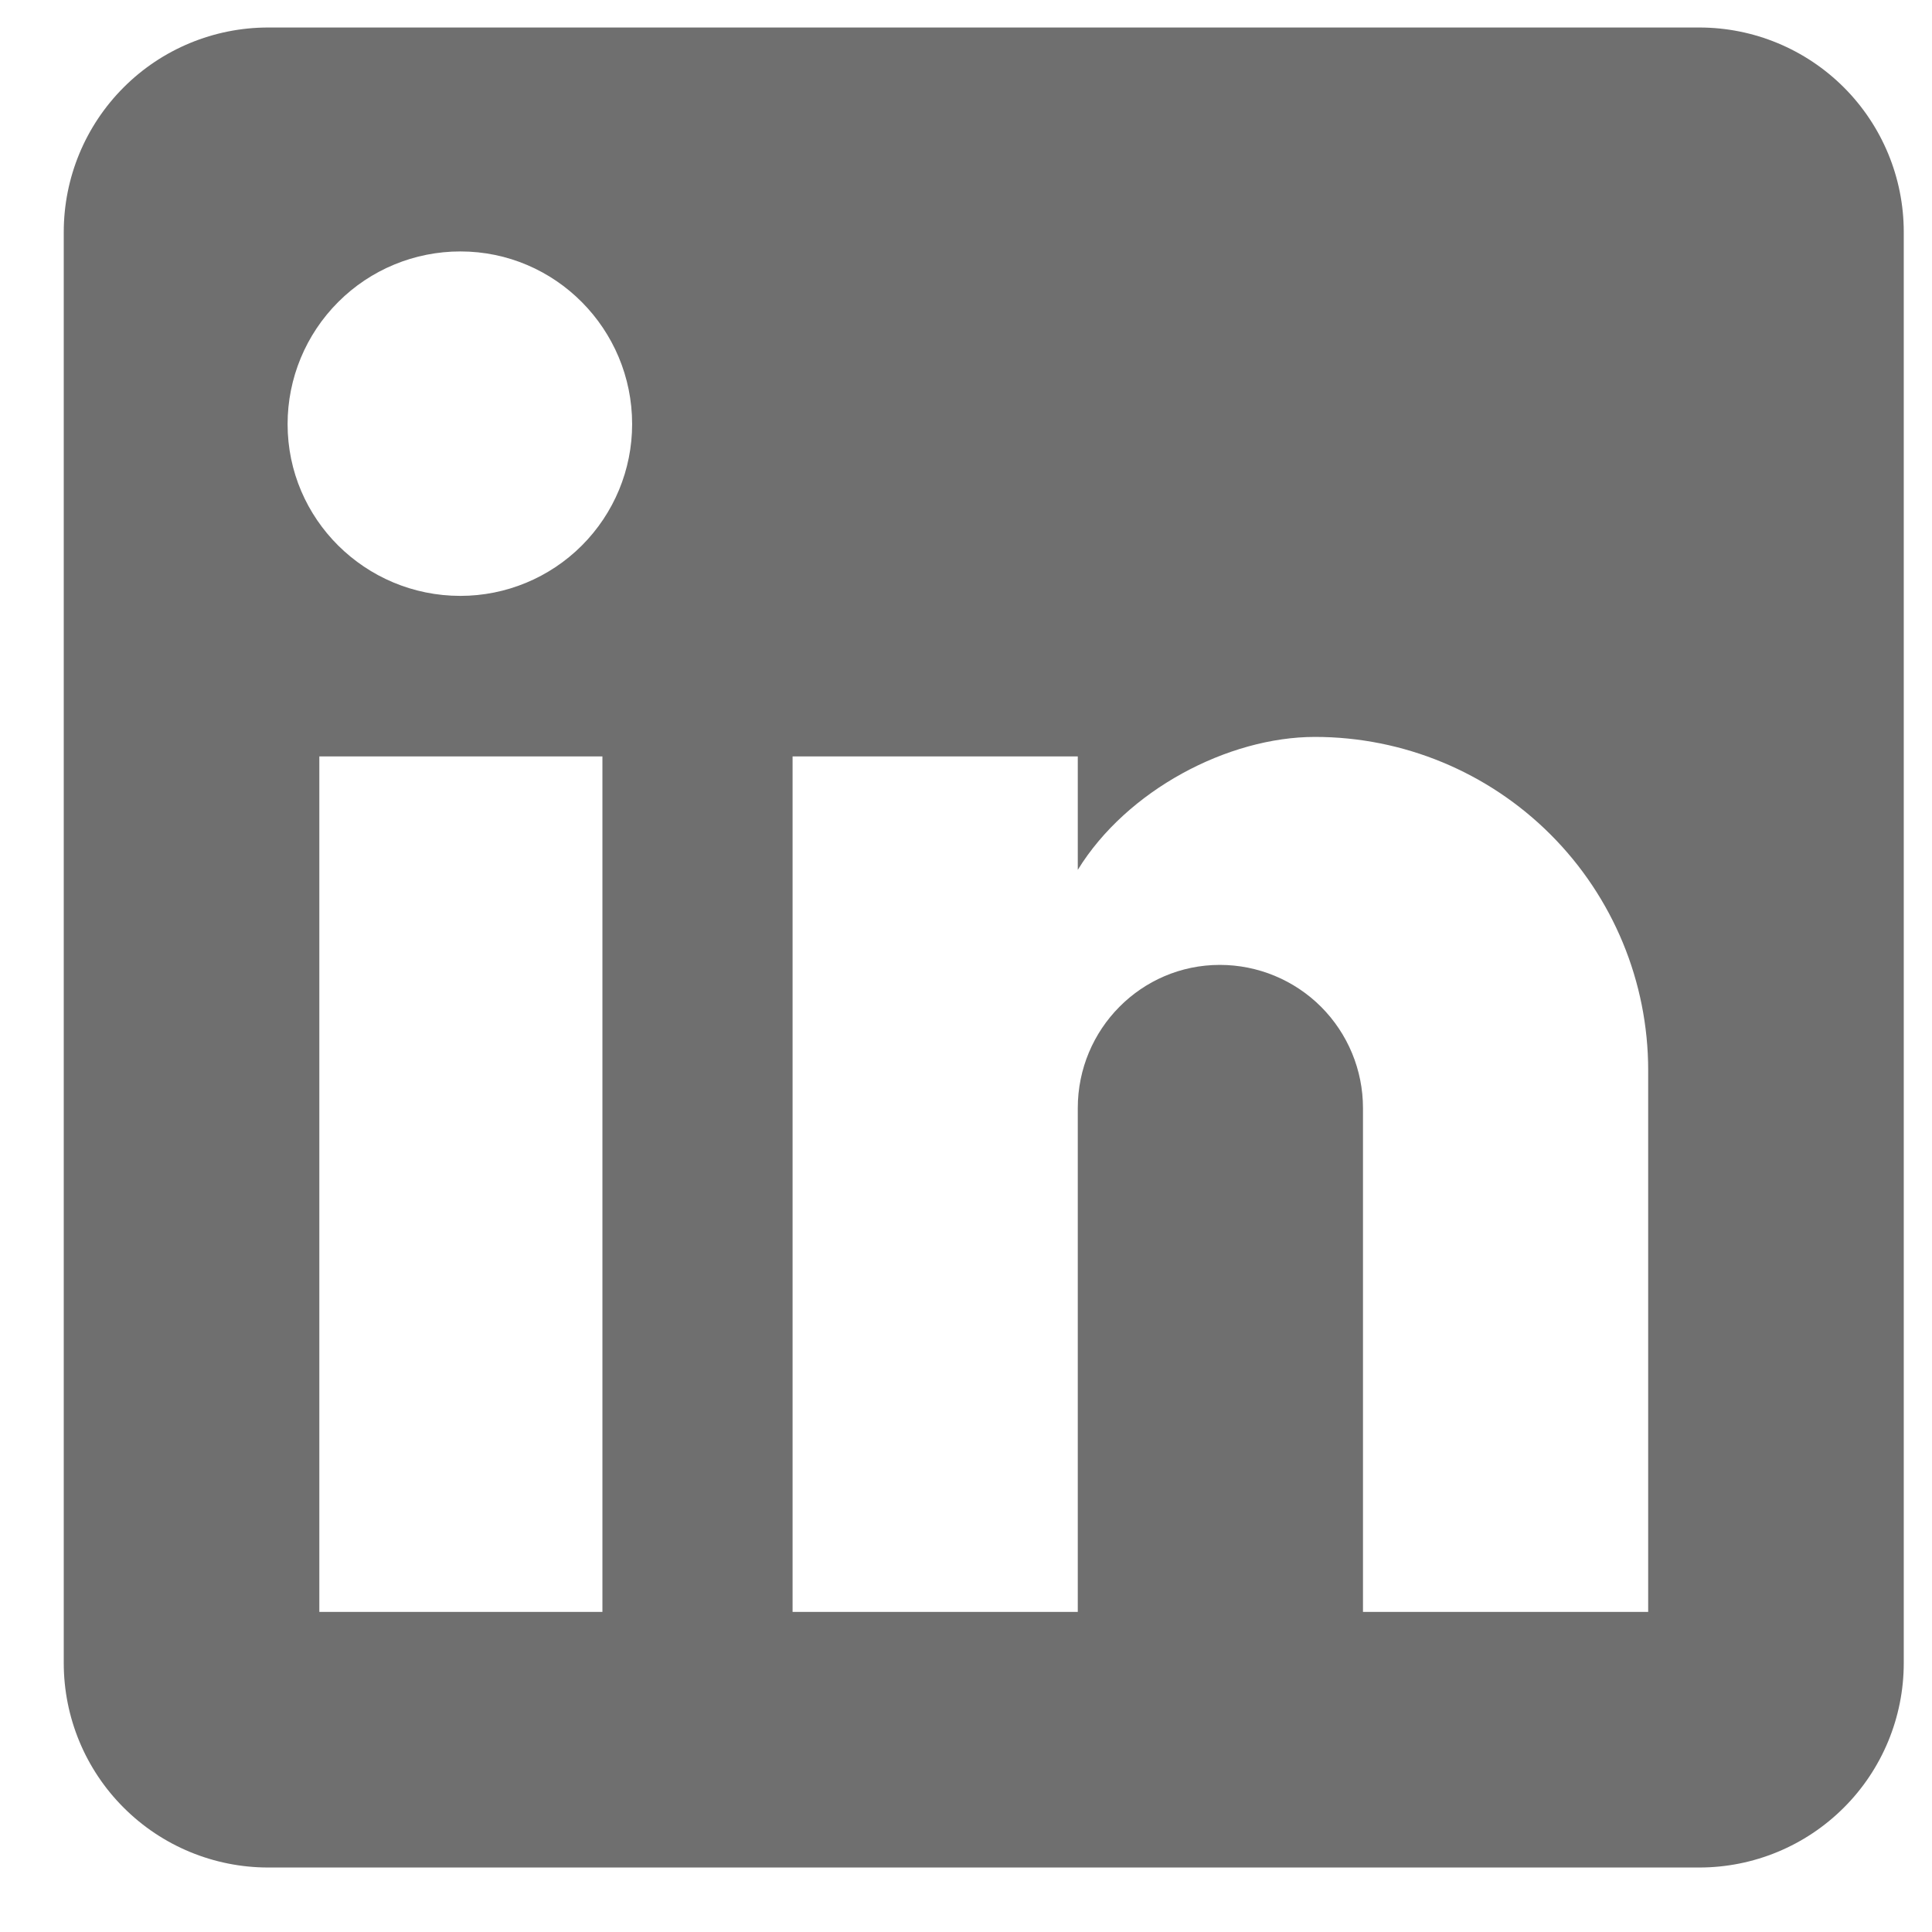 <svg width="21" height="21" viewBox="0 0 21 21" fill="none" xmlns="http://www.w3.org/2000/svg">
<path d="M18.471 0.299C19.06 0.299 19.625 0.533 20.042 0.95C20.459 1.367 20.693 1.932 20.693 2.522V18.077C20.693 18.666 20.459 19.232 20.042 19.648C19.625 20.065 19.06 20.299 18.471 20.299H2.915C2.326 20.299 1.76 20.065 1.344 19.648C0.927 19.232 0.693 18.666 0.693 18.077V2.522C0.693 1.932 0.927 1.367 1.344 0.95C1.76 0.533 2.326 0.299 2.915 0.299H18.471ZM17.915 17.521V11.633C17.915 10.672 17.534 9.751 16.854 9.071C16.175 8.392 15.254 8.01 14.293 8.01C13.348 8.01 12.248 8.588 11.715 9.455V8.222H8.615V17.521H11.715V12.044C11.715 11.188 12.404 10.488 13.259 10.488C13.672 10.488 14.068 10.652 14.36 10.944C14.651 11.236 14.815 11.631 14.815 12.044V17.521H17.915ZM5.004 6.477C5.499 6.477 5.974 6.28 6.324 5.93C6.674 5.58 6.871 5.106 6.871 4.61C6.871 3.577 6.037 2.733 5.004 2.733C4.506 2.733 4.028 2.93 3.676 3.283C3.324 3.635 3.126 4.112 3.126 4.61C3.126 5.644 3.971 6.477 5.004 6.477ZM6.548 17.521V8.222H3.471V17.521H6.548Z" fill="#6F6F6F"/>
</svg>
